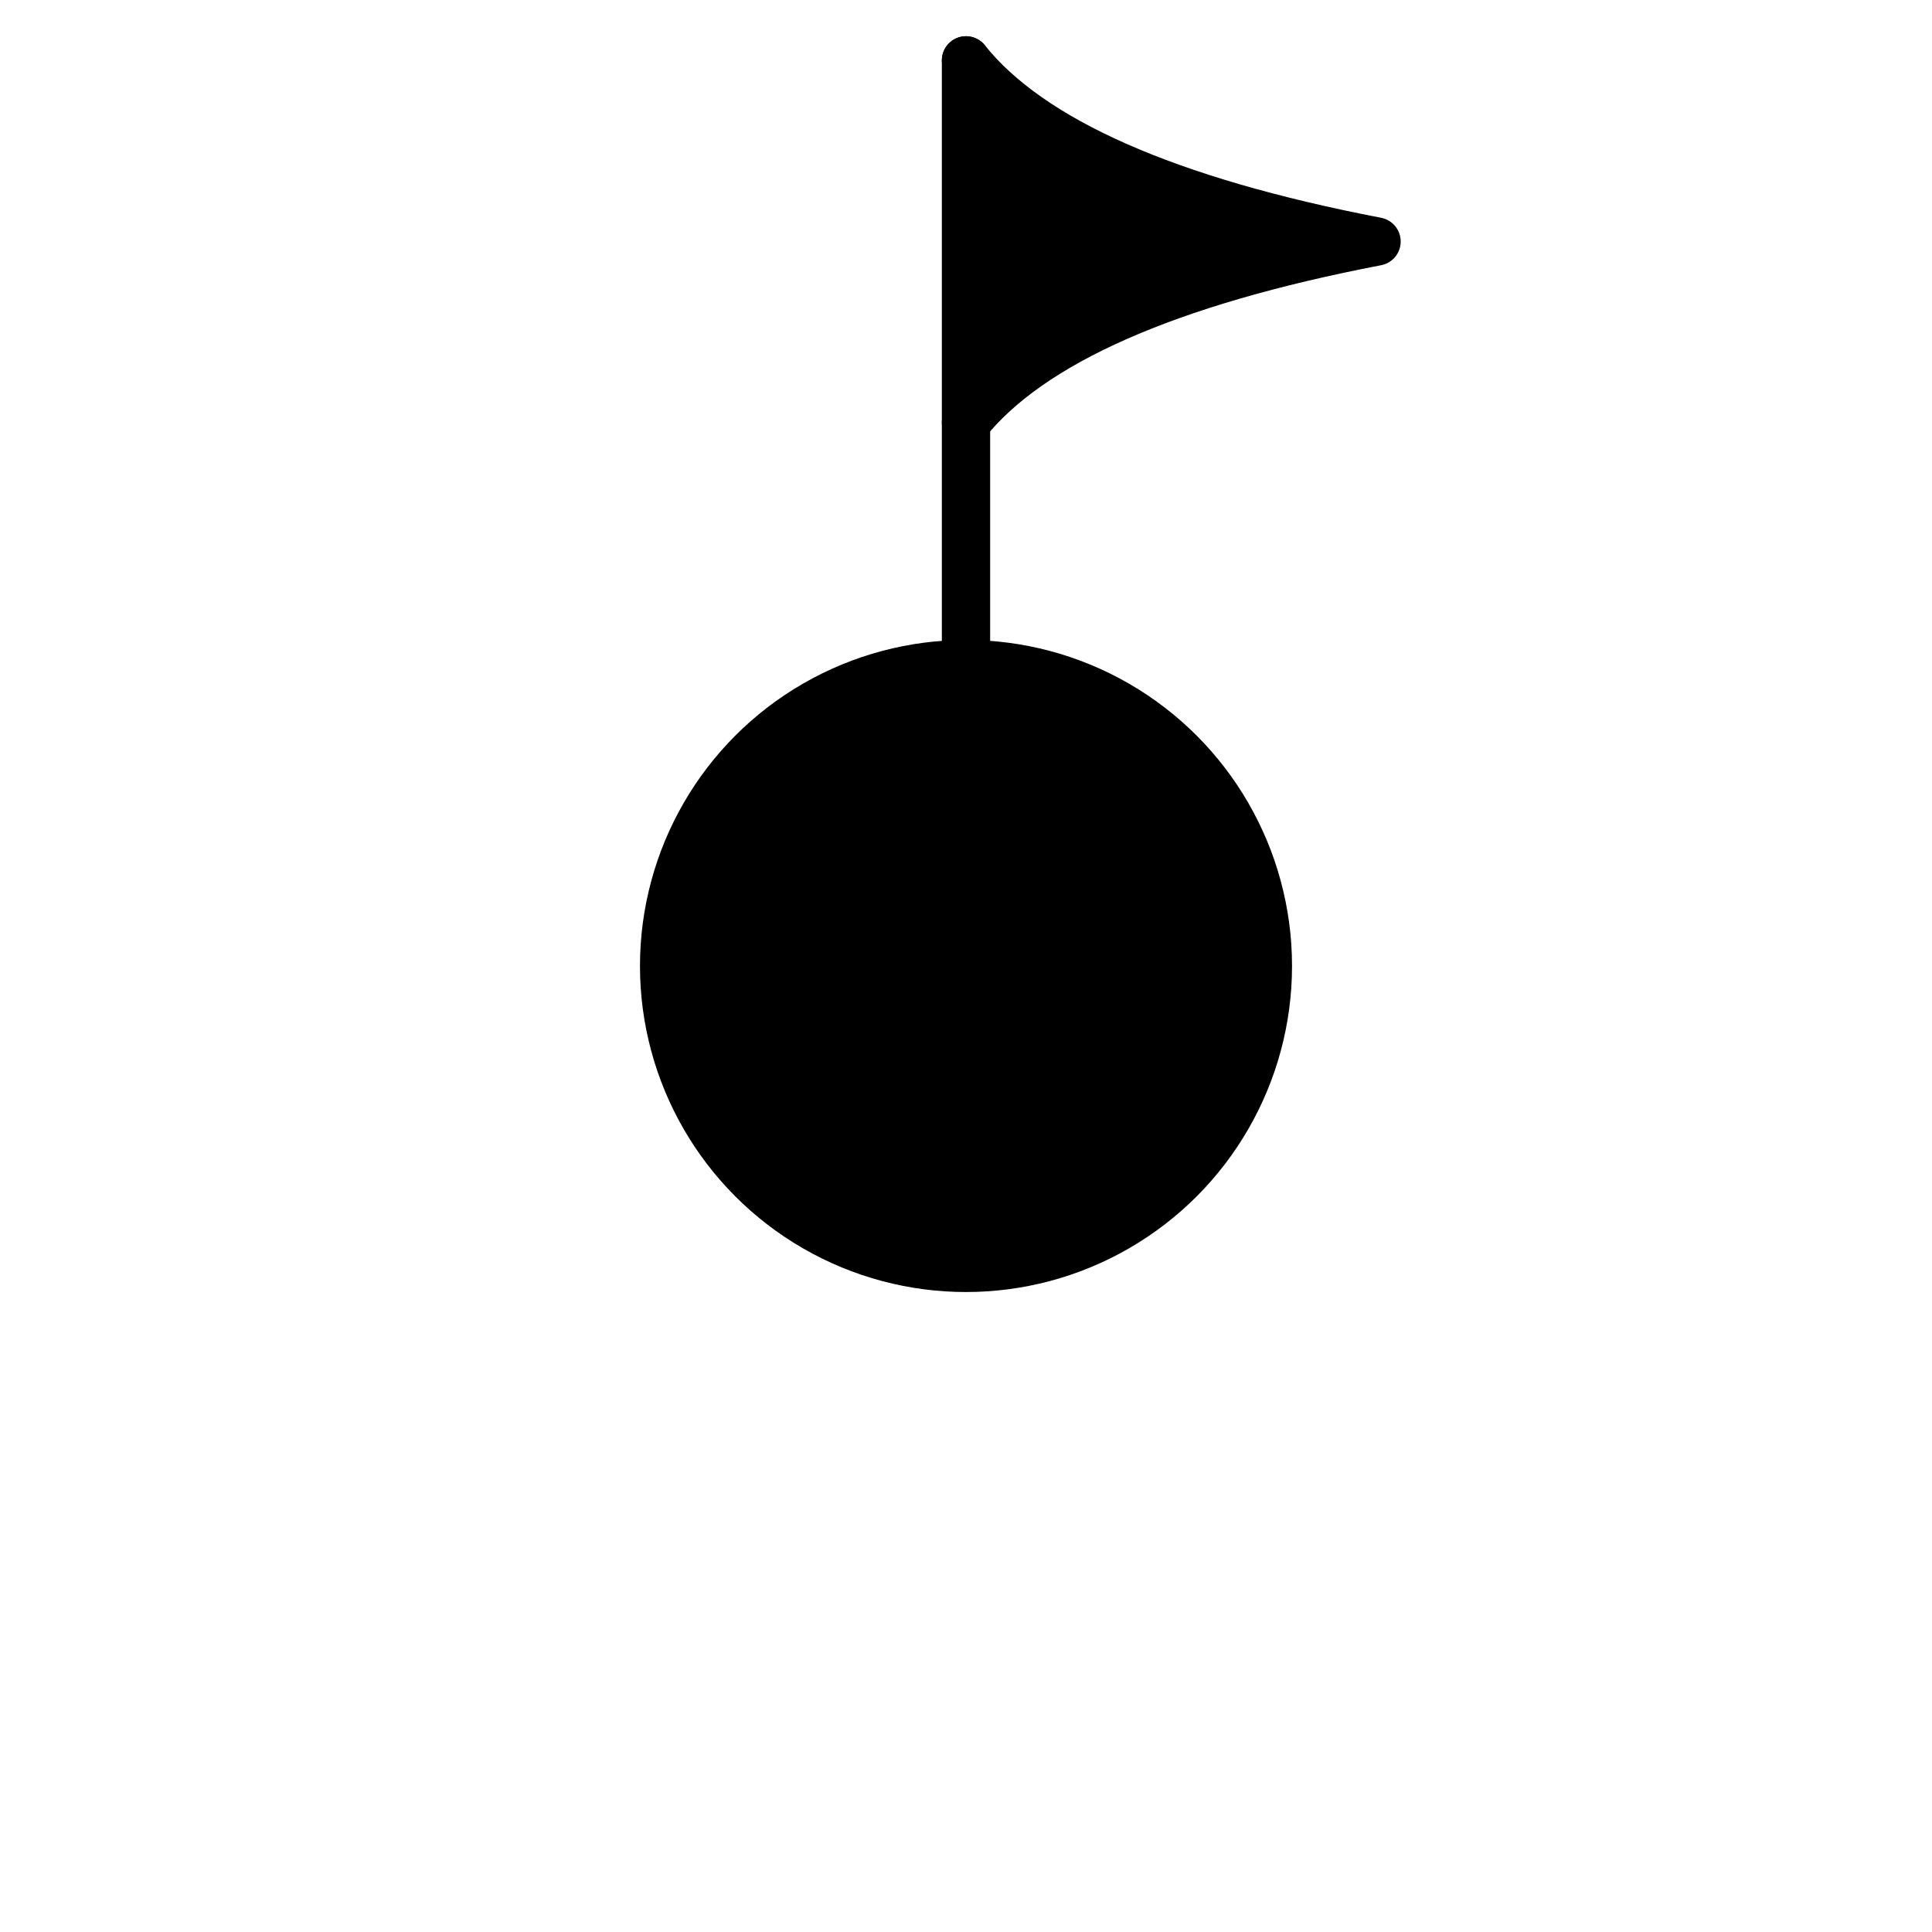 <svg xmlns="http://www.w3.org/2000/svg" width="800" height="800">
<g fill="none"
   transform="matrix(1,0,0,-1,400,400)"
   stroke-width="10"
   stroke-linejoin="round"
   stroke-linecap="round">

<!--              -->
<!-- SIGNATUR L10 -->
<!-- ============ -->

<!-- SCHLOSS        -->

<g id="schloss">

<circle cx="0" cy="0" r="125"
  stroke-width="20" stroke="black" fill="black"  />

<line x1="0" y1="0" x2="0" y2="375"
  stroke-width="20" stroke="black"/>

<path d="
    M 0,375
    Q 40,325 170,300
    Q 40,275 0,225
  "
  stroke-width="20"
  stroke="black"
  fill="black"
  zx="40" zy="300" />



</g>

<!-- ENDE SCHLOSS -->

</g>

</svg>

